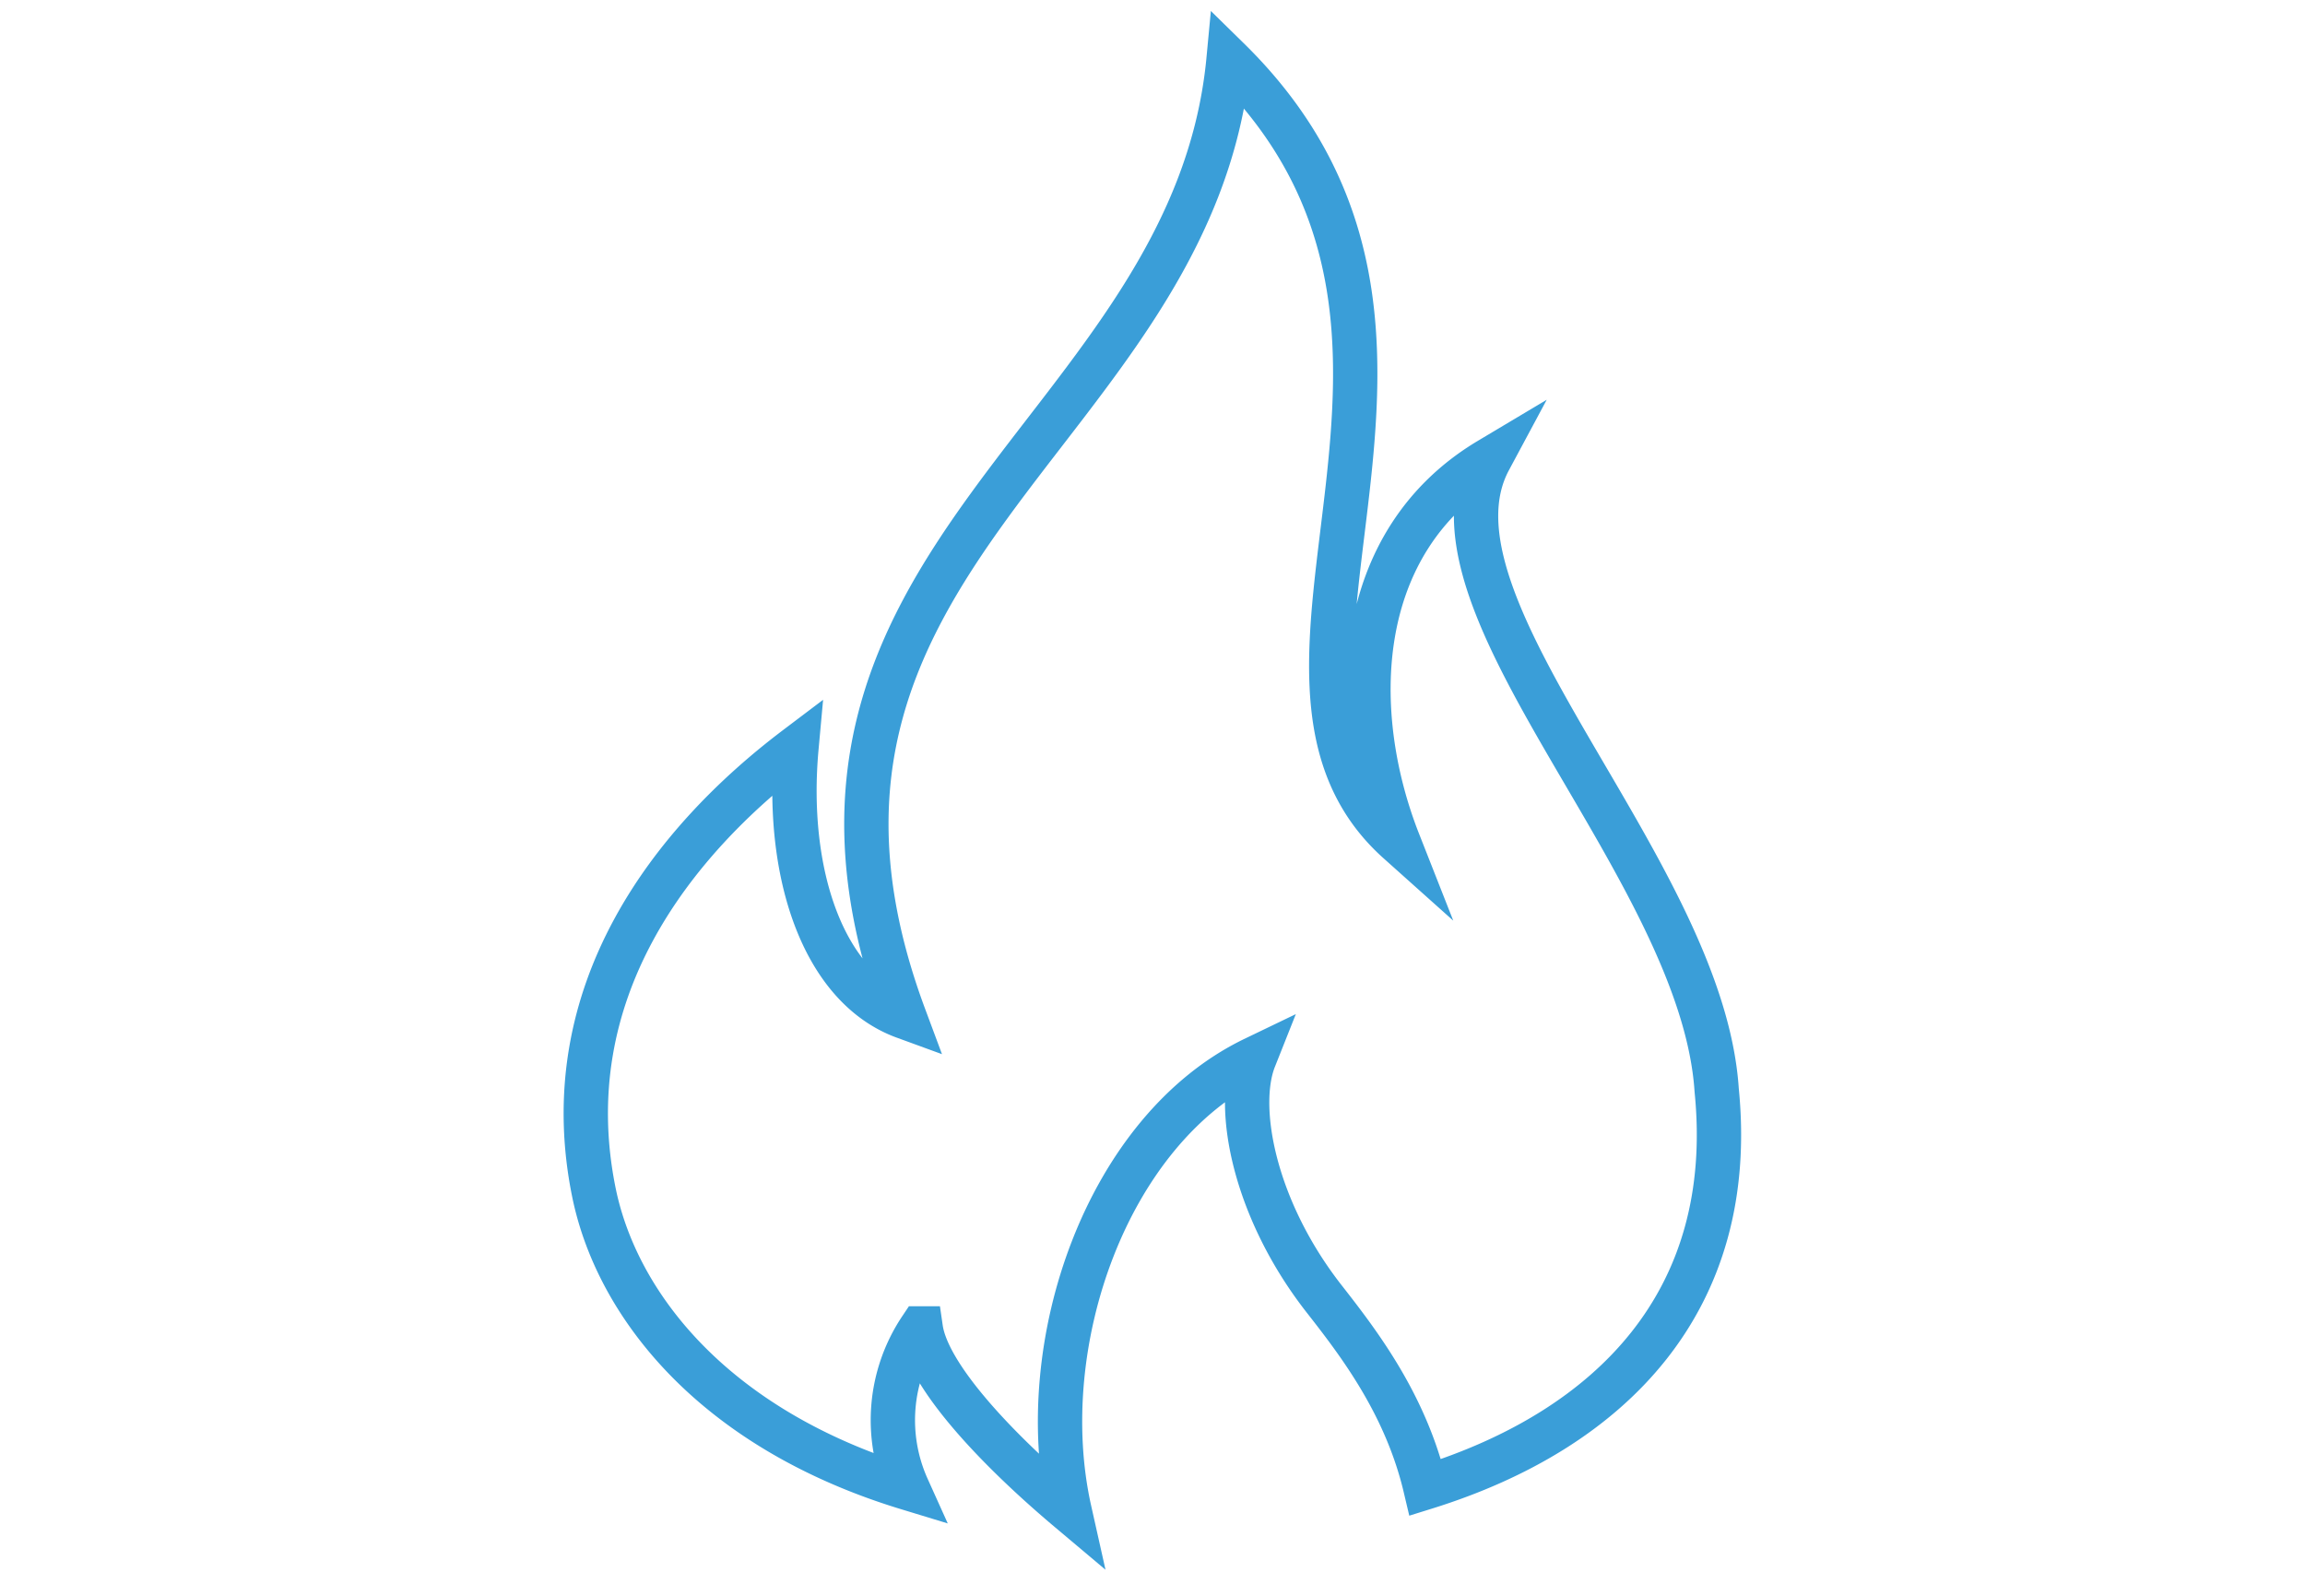 <svg id="Layer_1" data-name="Layer 1" xmlns="http://www.w3.org/2000/svg" viewBox="0 0 130 90"><defs><style>.cls-1{fill:none;stroke:#3a9ed8;stroke-miterlimit:10;stroke-width:2.5px;}</style></defs><title>gas</title><path class="cls-1" d="M44.92,42.17c-.64,7,1.46,13.49,6.09,15.18-9.66-25.94,16.29-32.9,18.28-54C85,18.76,68.27,38,78.87,47.48,76,40.19,76.22,30.57,84,25.93c-4.41,8.22,12,23,12.82,35.56C98,73.33,90.9,80.62,80.39,83.89c-1.1-4.66-3.72-8.09-5.65-10.56-4-5.07-5.1-10.85-4-13.62-8.31,4-12.52,16.1-10.42,25.48-4.1-3.45-8-7.58-8.39-10.27a9.3,9.3,0,0,0-.75,9c-10.93-3.33-16.36-10.31-17.67-16.6C31.16,55.93,38,47.4,44.92,42.17Z"/></svg>
